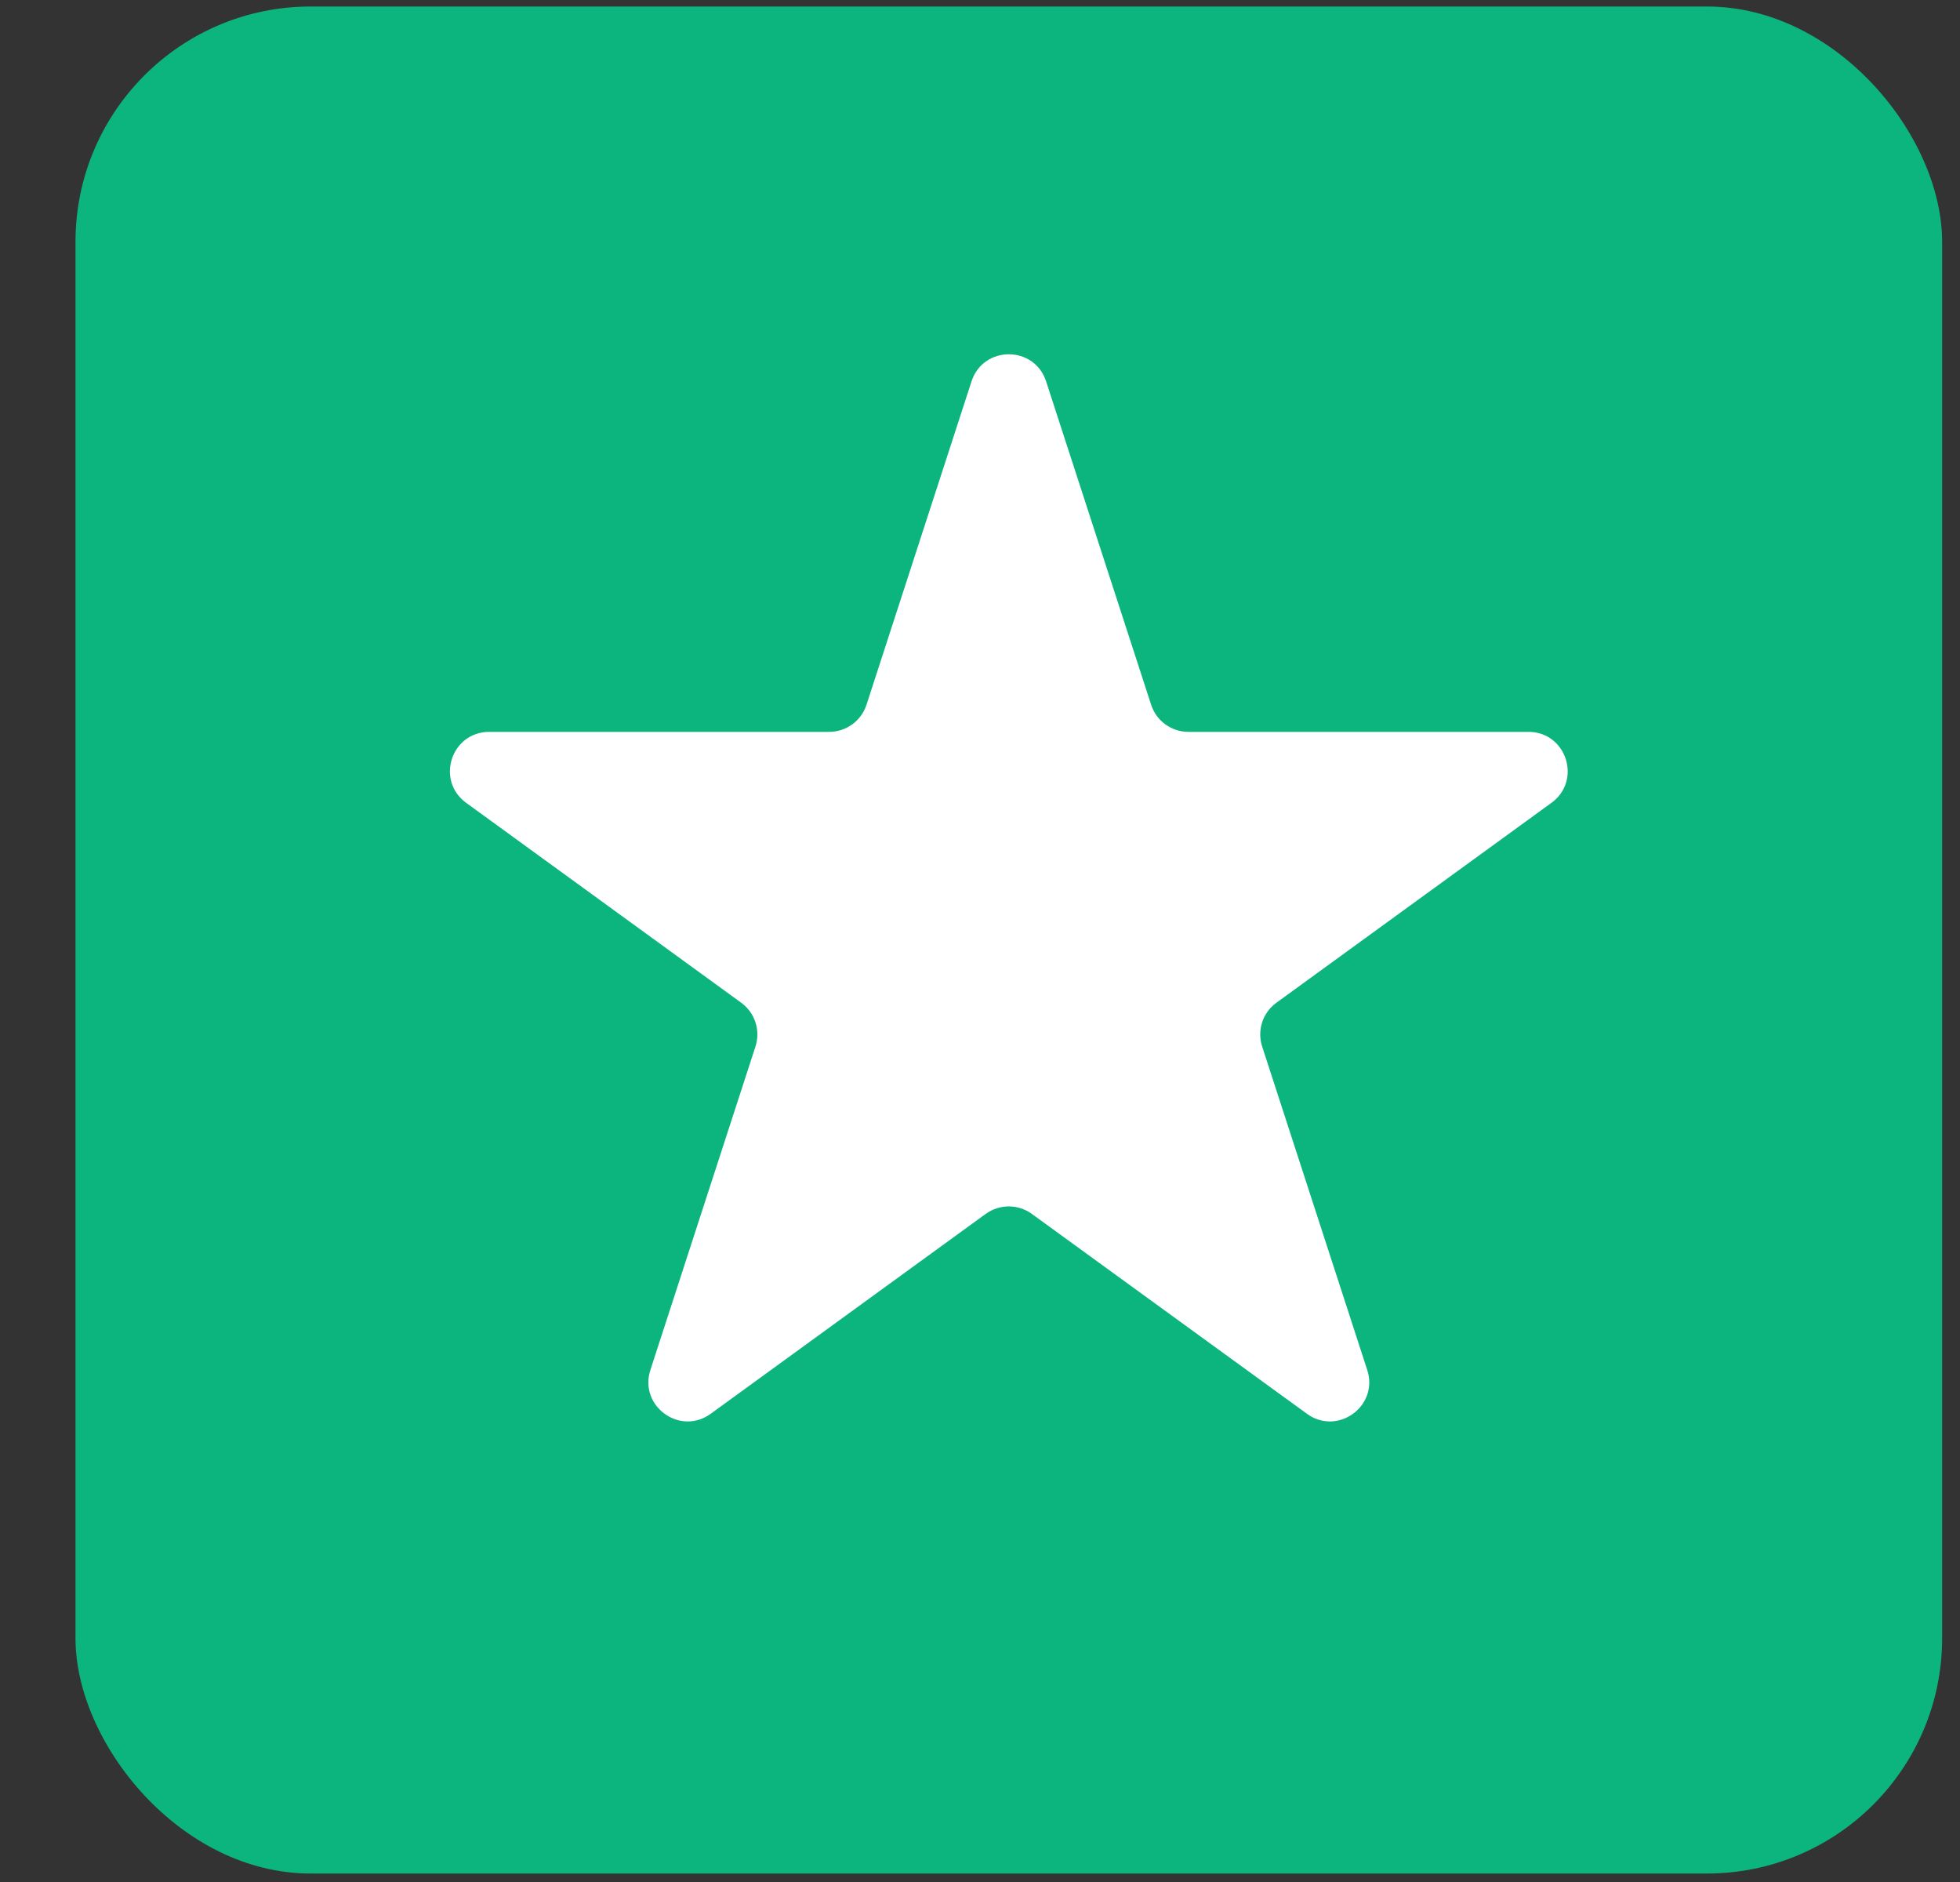 <svg width="25" height="24" viewBox="0 0 25 24" fill="none" xmlns="http://www.w3.org/2000/svg">
<rect x="0" y="0" width="25" height="24" fill="#333333" stroke="none"/>
<rect x="0.963" y="0.083" width="23.809" height="23.809" rx="3" fill="#0DB57E"/>
<path d="M12.392 4.863C12.542 4.403 13.193 4.403 13.343 4.863L14.683 8.988C14.75 9.194 14.942 9.333 15.159 9.333L19.495 9.333C19.98 9.333 20.181 9.953 19.789 10.238L16.281 12.787C16.105 12.914 16.032 13.14 16.099 13.346L17.439 17.47C17.589 17.931 17.062 18.314 16.67 18.029L13.161 15.48C12.986 15.353 12.749 15.353 12.573 15.48L9.065 18.029C8.673 18.314 8.146 17.931 8.296 17.47L9.636 13.346C9.703 13.14 9.629 12.914 9.454 12.787L5.946 10.238C5.554 9.953 5.755 9.333 6.24 9.333L10.576 9.333C10.793 9.333 10.985 9.194 11.052 8.988L12.392 4.863Z" fill="white"/>
</svg>